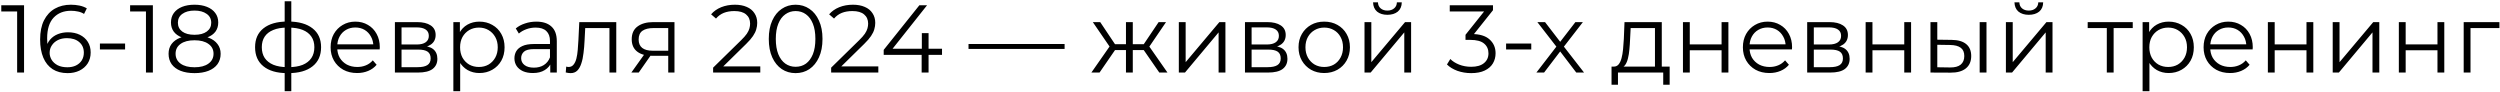 <?xml version="1.0" encoding="UTF-8"?> <svg xmlns="http://www.w3.org/2000/svg" width="1275" height="47" viewBox="0 0 1275 47" fill="none"> <path d="M8.739 37V4.17L10.307 5.836H0.654V2.7H12.267V37H8.739ZM34.529 37.294C31.491 37.294 28.927 36.624 26.836 35.285C24.745 33.913 23.161 31.953 22.083 29.405C21.005 26.824 20.466 23.737 20.466 20.144C20.466 16.257 21.119 13.006 22.426 10.393C23.765 7.747 25.611 5.754 27.963 4.415C30.315 3.076 33.043 2.406 36.146 2.406C37.681 2.406 39.151 2.553 40.556 2.847C41.961 3.141 43.202 3.615 44.28 4.268L42.859 7.11C41.977 6.522 40.964 6.114 39.821 5.885C38.678 5.624 37.469 5.493 36.195 5.493C32.504 5.493 29.547 6.669 27.326 9.021C25.137 11.373 24.043 14.885 24.043 19.556C24.043 20.275 24.076 21.173 24.141 22.251C24.239 23.296 24.435 24.342 24.729 25.387L23.504 24.456C23.863 22.757 24.566 21.32 25.611 20.144C26.656 18.935 27.963 18.021 29.531 17.4C31.099 16.779 32.814 16.469 34.676 16.469C36.963 16.469 38.972 16.894 40.703 17.743C42.434 18.592 43.79 19.785 44.77 21.32C45.75 22.855 46.24 24.668 46.24 26.759C46.24 28.882 45.734 30.744 44.721 32.345C43.708 33.913 42.304 35.138 40.507 36.02C38.743 36.869 36.75 37.294 34.529 37.294ZM34.382 34.305C36.015 34.305 37.453 34.011 38.694 33.423C39.968 32.802 40.964 31.937 41.683 30.826C42.402 29.683 42.761 28.36 42.761 26.857C42.761 24.603 41.977 22.806 40.409 21.467C38.874 20.128 36.783 19.458 34.137 19.458C32.373 19.458 30.838 19.785 29.531 20.438C28.224 21.091 27.195 21.99 26.444 23.133C25.693 24.244 25.317 25.518 25.317 26.955C25.317 28.196 25.66 29.389 26.346 30.532C27.032 31.643 28.045 32.557 29.384 33.276C30.756 33.962 32.422 34.305 34.382 34.305ZM50.957 25.24V22.202H63.795V25.24H50.957ZM74.439 37V4.17L76.007 5.836H66.354V2.7H77.967V37H74.439ZM99.2 37.294C96.456 37.294 94.088 36.902 92.095 36.118C90.135 35.334 88.616 34.207 87.538 32.737C86.493 31.234 85.97 29.47 85.97 27.445C85.97 25.485 86.477 23.819 87.489 22.447C88.534 21.042 90.037 19.964 91.997 19.213C93.99 18.462 96.391 18.086 99.2 18.086C101.977 18.086 104.361 18.462 106.354 19.213C108.347 19.964 109.866 21.042 110.911 22.447C111.989 23.819 112.528 25.485 112.528 27.445C112.528 29.47 111.989 31.234 110.911 32.737C109.833 34.207 108.298 35.334 106.305 36.118C104.312 36.902 101.944 37.294 99.2 37.294ZM99.2 34.305C102.238 34.305 104.606 33.684 106.305 32.443C108.036 31.202 108.902 29.519 108.902 27.396C108.902 25.273 108.036 23.607 106.305 22.398C104.606 21.157 102.238 20.536 99.2 20.536C96.162 20.536 93.794 21.157 92.095 22.398C90.397 23.607 89.547 25.273 89.547 27.396C89.547 29.519 90.397 31.202 92.095 32.443C93.794 33.684 96.162 34.305 99.2 34.305ZM99.2 20.095C96.652 20.095 94.48 19.752 92.683 19.066C90.919 18.38 89.564 17.4 88.616 16.126C87.669 14.819 87.195 13.268 87.195 11.471C87.195 9.576 87.685 7.959 88.665 6.62C89.678 5.248 91.082 4.203 92.879 3.484C94.676 2.765 96.783 2.406 99.2 2.406C101.617 2.406 103.724 2.765 105.521 3.484C107.35 4.203 108.771 5.248 109.784 6.62C110.797 7.959 111.303 9.576 111.303 11.471C111.303 13.268 110.829 14.819 109.882 16.126C108.935 17.4 107.546 18.38 105.717 19.066C103.92 19.752 101.748 20.095 99.2 20.095ZM99.2 17.743C101.879 17.743 103.969 17.188 105.472 16.077C106.975 14.966 107.726 13.48 107.726 11.618C107.726 9.658 106.942 8.139 105.374 7.061C103.839 5.95 101.781 5.395 99.2 5.395C96.62 5.395 94.561 5.95 93.026 7.061C91.491 8.139 90.723 9.642 90.723 11.569C90.723 13.464 91.458 14.966 92.928 16.077C94.431 17.188 96.522 17.743 99.2 17.743ZM147.093 37.294C147.093 37.294 147.028 37.294 146.897 37.294C146.767 37.294 146.636 37.294 146.505 37.294C146.407 37.294 146.326 37.294 146.26 37.294C141.164 37.261 137.195 36.102 134.353 33.815C131.511 31.528 130.09 28.278 130.09 24.064C130.09 19.915 131.511 16.714 134.353 14.46C137.228 12.173 141.262 11.014 146.456 10.981C146.489 10.981 146.554 10.981 146.652 10.981C146.783 10.981 146.897 10.981 146.995 10.981C147.093 10.981 147.159 10.981 147.191 10.981C152.418 11.014 156.485 12.173 159.392 14.46C162.3 16.714 163.753 19.915 163.753 24.064C163.753 28.311 162.283 31.577 159.343 33.864C156.436 36.151 152.353 37.294 147.093 37.294ZM147.044 34.256C149.952 34.256 152.385 33.864 154.345 33.08C156.305 32.263 157.792 31.104 158.804 29.601C159.817 28.098 160.323 26.253 160.323 24.064C160.323 21.941 159.817 20.144 158.804 18.674C157.792 17.171 156.305 16.028 154.345 15.244C152.385 14.46 149.952 14.068 147.044 14.068C147.012 14.068 146.914 14.068 146.75 14.068C146.62 14.068 146.538 14.068 146.505 14.068C143.663 14.068 141.279 14.476 139.351 15.293C137.424 16.077 135.97 17.204 134.99 18.674C134.01 20.144 133.52 21.941 133.52 24.064C133.52 26.22 134.01 28.049 134.99 29.552C136.003 31.055 137.473 32.214 139.4 33.031C141.328 33.815 143.696 34.223 146.505 34.256C146.571 34.256 146.669 34.256 146.799 34.256C146.93 34.256 147.012 34.256 147.044 34.256ZM145.182 46.506V0.642H148.563V46.506H145.182ZM182.136 37.245C179.457 37.245 177.105 36.69 175.08 35.579C173.055 34.436 171.47 32.884 170.327 30.924C169.184 28.931 168.612 26.661 168.612 24.113C168.612 21.565 169.151 19.311 170.229 17.351C171.34 15.391 172.842 13.856 174.737 12.745C176.664 11.602 178.82 11.03 181.205 11.03C183.622 11.03 185.762 11.585 187.624 12.696C189.519 13.774 191.005 15.309 192.083 17.302C193.161 19.262 193.7 21.532 193.7 24.113C193.7 24.276 193.684 24.456 193.651 24.652C193.651 24.815 193.651 24.995 193.651 25.191H171.258V22.594H191.789L190.417 23.623C190.417 21.761 190.009 20.111 189.192 18.674C188.408 17.204 187.33 16.061 185.958 15.244C184.586 14.427 183.002 14.019 181.205 14.019C179.441 14.019 177.857 14.427 176.452 15.244C175.047 16.061 173.953 17.204 173.169 18.674C172.385 20.144 171.993 21.826 171.993 23.721V24.26C171.993 26.22 172.418 27.951 173.267 29.454C174.149 30.924 175.358 32.084 176.893 32.933C178.461 33.75 180.241 34.158 182.234 34.158C183.802 34.158 185.256 33.88 186.595 33.325C187.967 32.77 189.143 31.92 190.123 30.777L192.083 33.031C190.94 34.403 189.502 35.448 187.771 36.167C186.072 36.886 184.194 37.245 182.136 37.245ZM201.401 37V11.275H212.769C215.676 11.275 217.963 11.83 219.629 12.941C221.328 14.052 222.177 15.685 222.177 17.841C222.177 19.932 221.377 21.549 219.776 22.692C218.175 23.803 216.068 24.358 213.455 24.358L214.141 23.329C217.212 23.329 219.466 23.901 220.903 25.044C222.34 26.187 223.059 27.837 223.059 29.993C223.059 32.214 222.242 33.946 220.609 35.187C219.008 36.396 216.509 37 213.112 37H201.401ZM204.782 34.256H212.965C215.154 34.256 216.803 33.913 217.914 33.227C219.057 32.508 219.629 31.365 219.629 29.797C219.629 28.229 219.123 27.086 218.11 26.367C217.097 25.648 215.497 25.289 213.308 25.289H204.782V34.256ZM204.782 22.692H212.524C214.517 22.692 216.036 22.316 217.081 21.565C218.159 20.814 218.698 19.719 218.698 18.282C218.698 16.845 218.159 15.767 217.081 15.048C216.036 14.329 214.517 13.97 212.524 13.97H204.782V22.692ZM244.492 37.245C242.27 37.245 240.261 36.739 238.465 35.726C236.668 34.681 235.231 33.194 234.153 31.267C233.107 29.307 232.585 26.922 232.585 24.113C232.585 21.304 233.107 18.935 234.153 17.008C235.198 15.048 236.619 13.562 238.416 12.549C240.212 11.536 242.238 11.03 244.492 11.03C246.942 11.03 249.13 11.585 251.058 12.696C253.018 13.774 254.553 15.309 255.664 17.302C256.774 19.262 257.33 21.532 257.33 24.113C257.33 26.726 256.774 29.013 255.664 30.973C254.553 32.933 253.018 34.468 251.058 35.579C249.13 36.69 246.942 37.245 244.492 37.245ZM231.213 46.506V11.275H234.545V19.017L234.202 24.162L234.692 29.356V46.506H231.213ZM244.247 34.158C246.076 34.158 247.709 33.75 249.147 32.933C250.584 32.084 251.727 30.908 252.577 29.405C253.426 27.87 253.851 26.106 253.851 24.113C253.851 22.12 253.426 20.373 252.577 18.87C251.727 17.367 250.584 16.191 249.147 15.342C247.709 14.493 246.076 14.068 244.247 14.068C242.417 14.068 240.768 14.493 239.298 15.342C237.86 16.191 236.717 17.367 235.868 18.87C235.051 20.373 234.643 22.12 234.643 24.113C234.643 26.106 235.051 27.87 235.868 29.405C236.717 30.908 237.86 32.084 239.298 32.933C240.768 33.75 242.417 34.158 244.247 34.158ZM280.635 37V31.316L280.488 30.385V20.879C280.488 18.69 279.867 17.008 278.626 15.832C277.417 14.656 275.604 14.068 273.187 14.068C271.521 14.068 269.937 14.346 268.434 14.901C266.931 15.456 265.657 16.191 264.612 17.106L263.044 14.509C264.351 13.398 265.919 12.549 267.748 11.961C269.577 11.34 271.505 11.03 273.53 11.03C276.862 11.03 279.426 11.863 281.223 13.529C283.052 15.162 283.967 17.661 283.967 21.026V37H280.635ZM271.766 37.245C269.839 37.245 268.156 36.935 266.719 36.314C265.314 35.661 264.236 34.779 263.485 33.668C262.734 32.525 262.358 31.218 262.358 29.748C262.358 28.409 262.668 27.2 263.289 26.122C263.942 25.011 264.988 24.129 266.425 23.476C267.895 22.79 269.855 22.447 272.305 22.447H281.174V25.044H272.403C269.92 25.044 268.189 25.485 267.209 26.367C266.262 27.249 265.788 28.343 265.788 29.65C265.788 31.12 266.36 32.296 267.503 33.178C268.646 34.06 270.247 34.501 272.305 34.501C274.265 34.501 275.947 34.06 277.352 33.178C278.789 32.263 279.835 30.957 280.488 29.258L281.272 31.659C280.619 33.358 279.475 34.713 277.842 35.726C276.241 36.739 274.216 37.245 271.766 37.245ZM288.524 36.951L288.769 33.962C288.998 33.995 289.21 34.044 289.406 34.109C289.635 34.142 289.831 34.158 289.994 34.158C291.04 34.158 291.873 33.766 292.493 32.982C293.147 32.198 293.637 31.153 293.963 29.846C294.29 28.539 294.519 27.069 294.649 25.436C294.78 23.77 294.894 22.104 294.992 20.438L295.433 11.275H314.298V37H310.819V13.284L311.701 14.313H297.687L298.52 13.235L298.128 20.683C298.03 22.904 297.851 25.028 297.589 27.053C297.361 29.078 296.985 30.859 296.462 32.394C295.972 33.929 295.286 35.138 294.404 36.02C293.522 36.869 292.395 37.294 291.023 37.294C290.631 37.294 290.223 37.261 289.798 37.196C289.406 37.131 288.982 37.049 288.524 36.951ZM340.799 37V27.739L341.436 28.474H332.714C329.415 28.474 326.834 27.755 324.972 26.318C323.11 24.881 322.179 22.79 322.179 20.046C322.179 17.106 323.176 14.917 325.168 13.48C327.161 12.01 329.823 11.275 333.155 11.275H343.984V37H340.799ZM321.983 37L329.039 27.102H332.665L325.756 37H321.983ZM340.799 26.71V13.284L341.436 14.313H333.253C330.869 14.313 329.007 14.77 327.667 15.685C326.361 16.6 325.707 18.086 325.707 20.144C325.707 23.966 328.141 25.877 333.008 25.877H341.436L340.799 26.71ZM363.69 37V34.501L377.949 20.536C379.256 19.262 380.236 18.151 380.889 17.204C381.543 16.224 381.984 15.309 382.212 14.46C382.441 13.611 382.555 12.81 382.555 12.059C382.555 10.066 381.869 8.498 380.497 7.355C379.158 6.212 377.165 5.64 374.519 5.64C372.494 5.64 370.697 5.95 369.129 6.571C367.594 7.192 366.271 8.155 365.16 9.462L362.661 7.306C364.001 5.738 365.716 4.529 367.806 3.68C369.897 2.831 372.233 2.406 374.813 2.406C377.133 2.406 379.142 2.782 380.84 3.533C382.539 4.252 383.846 5.313 384.76 6.718C385.708 8.123 386.181 9.772 386.181 11.667C386.181 12.778 386.018 13.872 385.691 14.95C385.397 16.028 384.842 17.171 384.025 18.38C383.241 19.556 382.082 20.895 380.546 22.398L367.463 35.236L366.483 33.864H387.749V37H363.69ZM405.752 37.294C403.106 37.294 400.754 36.608 398.696 35.236C396.638 33.831 395.021 31.839 393.845 29.258C392.669 26.645 392.081 23.509 392.081 19.85C392.081 16.191 392.669 13.072 393.845 10.491C395.021 7.878 396.638 5.885 398.696 4.513C400.754 3.108 403.106 2.406 405.752 2.406C408.398 2.406 410.75 3.108 412.808 4.513C414.866 5.885 416.483 7.878 417.659 10.491C418.868 13.072 419.472 16.191 419.472 19.85C419.472 23.509 418.868 26.645 417.659 29.258C416.483 31.839 414.866 33.831 412.808 35.236C410.75 36.608 408.398 37.294 405.752 37.294ZM405.752 34.06C407.778 34.06 409.542 33.521 411.044 32.443C412.547 31.332 413.723 29.732 414.572 27.641C415.422 25.518 415.846 22.921 415.846 19.85C415.846 16.779 415.422 14.199 414.572 12.108C413.723 9.985 412.547 8.384 411.044 7.306C409.542 6.195 407.778 5.64 405.752 5.64C403.792 5.64 402.045 6.195 400.509 7.306C398.974 8.384 397.782 9.985 396.932 12.108C396.083 14.199 395.658 16.779 395.658 19.85C395.658 22.921 396.083 25.518 396.932 27.641C397.782 29.732 398.974 31.332 400.509 32.443C402.045 33.521 403.792 34.06 405.752 34.06ZM423.888 37V34.501L438.147 20.536C439.453 19.262 440.433 18.151 441.087 17.204C441.74 16.224 442.181 15.309 442.41 14.46C442.638 13.611 442.753 12.81 442.753 12.059C442.753 10.066 442.067 8.498 440.695 7.355C439.355 6.212 437.363 5.64 434.717 5.64C432.691 5.64 430.895 5.95 429.327 6.571C427.791 7.192 426.468 8.155 425.358 9.462L422.859 7.306C424.198 5.738 425.913 4.529 428.004 3.68C430.094 2.831 432.43 2.406 435.011 2.406C437.33 2.406 439.339 2.782 441.038 3.533C442.736 4.252 444.043 5.313 444.958 6.718C445.905 8.123 446.379 9.772 446.379 11.667C446.379 12.778 446.215 13.872 445.889 14.95C445.595 16.028 445.039 17.171 444.223 18.38C443.439 19.556 442.279 20.895 440.744 22.398L427.661 35.236L426.681 33.864H447.947V37H423.888ZM450.686 27.984V25.436L468.865 2.7H472.785L454.753 25.436L452.842 24.848H480.429V27.984H450.686ZM470.041 37V27.984L470.139 24.848V16.91H473.569V37H470.041ZM493.945 24.946V22.447H542.945V24.946H493.945ZM591.246 37L582.426 24.26L585.317 22.545L595.411 37H591.246ZM576.644 25.534V22.545H584.778V25.534H576.644ZM585.66 24.505L582.328 24.015L590.903 11.275H594.676L585.66 24.505ZM560.768 37H556.603L566.697 22.545L569.539 24.26L560.768 37ZM577.722 37H574.243V11.275H577.722V37ZM575.321 25.534H567.236V22.545H575.321V25.534ZM566.403 24.505L557.338 11.275H561.111L569.637 24.015L566.403 24.505ZM601.201 37V11.275H604.68V31.708L621.879 11.275H624.966V37H621.487V16.518L604.337 37H601.201ZM634.936 37V11.275H646.304C649.212 11.275 651.498 11.83 653.164 12.941C654.863 14.052 655.712 15.685 655.712 17.841C655.712 19.932 654.912 21.549 653.311 22.692C651.711 23.803 649.604 24.358 646.99 24.358L647.676 23.329C650.747 23.329 653.001 23.901 654.438 25.044C655.876 26.187 656.594 27.837 656.594 29.993C656.594 32.214 655.778 33.946 654.144 35.187C652.544 36.396 650.045 37 646.647 37H634.936ZM638.317 34.256H646.5C648.689 34.256 650.339 33.913 651.449 33.227C652.593 32.508 653.164 31.365 653.164 29.797C653.164 28.229 652.658 27.086 651.645 26.367C650.633 25.648 649.032 25.289 646.843 25.289H638.317V34.256ZM638.317 22.692H646.059C648.052 22.692 649.571 22.316 650.616 21.565C651.694 20.814 652.233 19.719 652.233 18.282C652.233 16.845 651.694 15.767 650.616 15.048C649.571 14.329 648.052 13.97 646.059 13.97H638.317V22.692ZM675.332 37.245C672.849 37.245 670.611 36.69 668.619 35.579C666.659 34.436 665.107 32.884 663.964 30.924C662.82 28.931 662.249 26.661 662.249 24.113C662.249 21.532 662.82 19.262 663.964 17.302C665.107 15.342 666.659 13.807 668.619 12.696C670.579 11.585 672.816 11.03 675.332 11.03C677.88 11.03 680.134 11.585 682.094 12.696C684.086 13.807 685.638 15.342 686.749 17.302C687.892 19.262 688.464 21.532 688.464 24.113C688.464 26.661 687.892 28.931 686.749 30.924C685.638 32.884 684.086 34.436 682.094 35.579C680.101 36.69 677.847 37.245 675.332 37.245ZM675.332 34.158C677.194 34.158 678.843 33.75 680.281 32.933C681.718 32.084 682.845 30.908 683.662 29.405C684.511 27.87 684.936 26.106 684.936 24.113C684.936 22.088 684.511 20.324 683.662 18.821C682.845 17.318 681.718 16.159 680.281 15.342C678.843 14.493 677.21 14.068 675.381 14.068C673.551 14.068 671.918 14.493 670.481 15.342C669.043 16.159 667.9 17.318 667.051 18.821C666.201 20.324 665.777 22.088 665.777 24.113C665.777 26.106 666.201 27.87 667.051 29.405C667.9 30.908 669.043 32.084 670.481 32.933C671.918 33.75 673.535 34.158 675.332 34.158ZM695.899 37V11.275H699.378V31.708L716.577 11.275H719.664V37H716.185V16.518L699.035 37H695.899ZM707.561 7.551C705.405 7.551 703.658 7.012 702.318 5.934C701.012 4.823 700.326 3.239 700.26 1.181H702.759C702.792 2.488 703.249 3.517 704.131 4.268C705.013 5.019 706.157 5.395 707.561 5.395C708.966 5.395 710.109 5.019 710.991 4.268C711.906 3.517 712.38 2.488 712.412 1.181H714.911C714.879 3.239 714.193 4.823 712.853 5.934C711.514 7.012 709.75 7.551 707.561 7.551ZM750.299 37.294C747.816 37.294 745.464 36.902 743.243 36.118C741.054 35.301 739.29 34.223 737.951 32.884L739.666 30.091C740.776 31.234 742.263 32.182 744.125 32.933C746.019 33.684 748.077 34.06 750.299 34.06C753.141 34.06 755.313 33.439 756.816 32.198C758.351 30.957 759.119 29.291 759.119 27.2C759.119 25.109 758.367 23.443 756.865 22.202C755.395 20.961 753.059 20.34 749.858 20.34H747.408V17.743L757.992 4.464L758.482 5.836H739.372V2.7H761.422V5.199L750.838 18.478L749.123 17.351H750.446C754.562 17.351 757.632 18.266 759.658 20.095C761.716 21.924 762.745 24.276 762.745 27.151C762.745 29.078 762.287 30.81 761.373 32.345C760.458 33.88 759.07 35.089 757.208 35.971C755.378 36.853 753.075 37.294 750.299 37.294ZM768.108 25.24V22.202H780.946V25.24H768.108ZM783.56 37L794.438 22.888L794.389 24.603L784.05 11.275H787.97L796.447 22.3L794.977 22.251L803.454 11.275H807.276L796.839 24.75L796.888 22.888L807.864 37H803.895L794.928 25.24L796.3 25.436L787.48 37H783.56ZM844.03 35.334V14.313H831.633L831.339 20.046C831.274 21.777 831.16 23.476 830.996 25.142C830.866 26.808 830.621 28.343 830.261 29.748C829.935 31.12 829.461 32.247 828.84 33.129C828.22 33.978 827.419 34.468 826.439 34.599L822.96 33.962C823.973 33.995 824.806 33.635 825.459 32.884C826.113 32.1 826.619 31.038 826.978 29.699C827.338 28.36 827.599 26.841 827.762 25.142C827.926 23.411 828.056 21.647 828.154 19.85L828.497 11.275H847.509V35.334H844.03ZM821.882 43.223V33.962H851.527V43.223H848.244V37H825.165V43.223H821.882ZM858.307 37V11.275H861.786V22.643H878.005V11.275H881.484V37H878.005V25.632H861.786V37H858.307ZM902.398 37.245C899.719 37.245 897.367 36.69 895.342 35.579C893.316 34.436 891.732 32.884 890.589 30.924C889.445 28.931 888.874 26.661 888.874 24.113C888.874 21.565 889.413 19.311 890.491 17.351C891.601 15.391 893.104 13.856 894.999 12.745C896.926 11.602 899.082 11.03 901.467 11.03C903.884 11.03 906.024 11.585 907.886 12.696C909.78 13.774 911.267 15.309 912.345 17.302C913.423 19.262 913.962 21.532 913.962 24.113C913.962 24.276 913.945 24.456 913.913 24.652C913.913 24.815 913.913 24.995 913.913 25.191H891.52V22.594H912.051L910.679 23.623C910.679 21.761 910.27 20.111 909.454 18.674C908.67 17.204 907.592 16.061 906.22 15.244C904.848 14.427 903.263 14.019 901.467 14.019C899.703 14.019 898.118 14.427 896.714 15.244C895.309 16.061 894.215 17.204 893.431 18.674C892.647 20.144 892.255 21.826 892.255 23.721V24.26C892.255 26.22 892.679 27.951 893.529 29.454C894.411 30.924 895.619 32.084 897.155 32.933C898.723 33.75 900.503 34.158 902.496 34.158C904.064 34.158 905.517 33.88 906.857 33.325C908.229 32.77 909.405 31.92 910.385 30.777L912.345 33.031C911.201 34.403 909.764 35.448 908.033 36.167C906.334 36.886 904.456 37.245 902.398 37.245ZM921.663 37V11.275H933.031C935.938 11.275 938.225 11.83 939.891 12.941C941.59 14.052 942.439 15.685 942.439 17.841C942.439 19.932 941.639 21.549 940.038 22.692C938.437 23.803 936.33 24.358 933.717 24.358L934.403 23.329C937.474 23.329 939.728 23.901 941.165 25.044C942.602 26.187 943.321 27.837 943.321 29.993C943.321 32.214 942.504 33.946 940.871 35.187C939.27 36.396 936.771 37 933.374 37H921.663ZM925.044 34.256H933.227C935.416 34.256 937.065 33.913 938.176 33.227C939.319 32.508 939.891 31.365 939.891 29.797C939.891 28.229 939.385 27.086 938.372 26.367C937.359 25.648 935.759 25.289 933.57 25.289H925.044V34.256ZM925.044 22.692H932.786C934.779 22.692 936.298 22.316 937.343 21.565C938.421 20.814 938.96 19.719 938.96 18.282C938.96 16.845 938.421 15.767 937.343 15.048C936.298 14.329 934.779 13.97 932.786 13.97H925.044V22.692ZM951.474 37V11.275H954.953V22.643H971.172V11.275H974.651V37H971.172V25.632H954.953V37H951.474ZM1009.63 37V11.275H1013.11V37H1009.63ZM995.369 20.34C998.603 20.373 1001.07 21.091 1002.77 22.496C1004.47 23.901 1005.32 25.926 1005.32 28.572C1005.32 31.316 1004.4 33.423 1002.57 34.893C1000.74 36.363 998.129 37.082 994.732 37.049L984.54 37V11.275H988.019V20.242L995.369 20.34ZM994.487 34.403C996.904 34.436 998.717 33.962 999.926 32.982C1001.17 31.969 1001.79 30.499 1001.79 28.572C1001.79 26.645 1001.18 25.24 999.975 24.358C998.766 23.443 996.937 22.97 994.487 22.937L988.019 22.839V34.305L994.487 34.403ZM1023.01 37V11.275H1026.49V31.708L1043.69 11.275H1046.78V37H1043.3V16.518L1026.15 37H1023.01ZM1034.67 7.551C1032.52 7.551 1030.77 7.012 1029.43 5.934C1028.12 4.823 1027.44 3.239 1027.37 1.181H1029.87C1029.91 2.488 1030.36 3.517 1031.24 4.268C1032.13 5.019 1033.27 5.395 1034.67 5.395C1036.08 5.395 1037.22 5.019 1038.1 4.268C1039.02 3.517 1039.49 2.488 1039.53 1.181H1042.02C1041.99 3.239 1041.31 4.823 1039.97 5.934C1038.63 7.012 1036.86 7.551 1034.67 7.551ZM1074.47 37V13.382L1075.35 14.313H1064.72V11.275H1087.7V14.313H1077.07L1077.95 13.382V37H1074.47ZM1106.01 37.245C1103.79 37.245 1101.78 36.739 1099.98 35.726C1098.19 34.681 1096.75 33.194 1095.67 31.267C1094.63 29.307 1094.1 26.922 1094.1 24.113C1094.1 21.304 1094.63 18.935 1095.67 17.008C1096.72 15.048 1098.14 13.562 1099.94 12.549C1101.73 11.536 1103.76 11.03 1106.01 11.03C1108.46 11.03 1110.65 11.585 1112.58 12.696C1114.54 13.774 1116.07 15.309 1117.18 17.302C1118.29 19.262 1118.85 21.532 1118.85 24.113C1118.85 26.726 1118.29 29.013 1117.18 30.973C1116.07 32.933 1114.54 34.468 1112.58 35.579C1110.65 36.69 1108.46 37.245 1106.01 37.245ZM1092.73 46.506V11.275H1096.06V19.017L1095.72 24.162L1096.21 29.356V46.506H1092.73ZM1105.77 34.158C1107.6 34.158 1109.23 33.75 1110.67 32.933C1112.1 32.084 1113.25 30.908 1114.1 29.405C1114.95 27.87 1115.37 26.106 1115.37 24.113C1115.37 22.12 1114.95 20.373 1114.1 18.87C1113.25 17.367 1112.1 16.191 1110.67 15.342C1109.23 14.493 1107.6 14.068 1105.77 14.068C1103.94 14.068 1102.29 14.493 1100.82 15.342C1099.38 16.191 1098.24 17.367 1097.39 18.87C1096.57 20.373 1096.16 22.12 1096.16 24.113C1096.16 26.106 1096.57 27.87 1097.39 29.405C1098.24 30.908 1099.38 32.084 1100.82 32.933C1102.29 33.75 1103.94 34.158 1105.77 34.158ZM1137.35 37.245C1134.67 37.245 1132.32 36.69 1130.29 35.579C1128.27 34.436 1126.68 32.884 1125.54 30.924C1124.4 28.931 1123.83 26.661 1123.83 24.113C1123.83 21.565 1124.36 19.311 1125.44 17.351C1126.55 15.391 1128.06 13.856 1129.95 12.745C1131.88 11.602 1134.03 11.03 1136.42 11.03C1138.84 11.03 1140.98 11.585 1142.84 12.696C1144.73 13.774 1146.22 15.309 1147.3 17.302C1148.37 19.262 1148.91 21.532 1148.91 24.113C1148.91 24.276 1148.9 24.456 1148.86 24.652C1148.86 24.815 1148.86 24.995 1148.86 25.191H1126.47V22.594H1147L1145.63 23.623C1145.63 21.761 1145.22 20.111 1144.41 18.674C1143.62 17.204 1142.54 16.061 1141.17 15.244C1139.8 14.427 1138.21 14.019 1136.42 14.019C1134.65 14.019 1133.07 14.427 1131.67 15.244C1130.26 16.061 1129.17 17.204 1128.38 18.674C1127.6 20.144 1127.21 21.826 1127.21 23.721V24.26C1127.21 26.22 1127.63 27.951 1128.48 29.454C1129.36 30.924 1130.57 32.084 1132.11 32.933C1133.67 33.75 1135.45 34.158 1137.45 34.158C1139.02 34.158 1140.47 33.88 1141.81 33.325C1143.18 32.77 1144.36 31.92 1145.34 30.777L1147.3 33.031C1146.15 34.403 1144.72 35.448 1142.98 36.167C1141.29 36.886 1139.41 37.245 1137.35 37.245ZM1156.61 37V11.275H1160.09V22.643H1176.31V11.275H1179.79V37H1176.31V25.632H1160.09V37H1156.61ZM1189.68 37V11.275H1193.16V31.708L1210.36 11.275H1213.44V37H1209.97V16.518L1192.82 37H1189.68ZM1223.41 37V11.275H1226.89V22.643H1243.11V11.275H1246.59V37H1243.11V25.632H1226.89V37H1223.41ZM1256.48 37V11.275H1274.71V14.313H1259.08L1259.96 13.431V37H1256.48Z" fill="black"></path> </svg> 